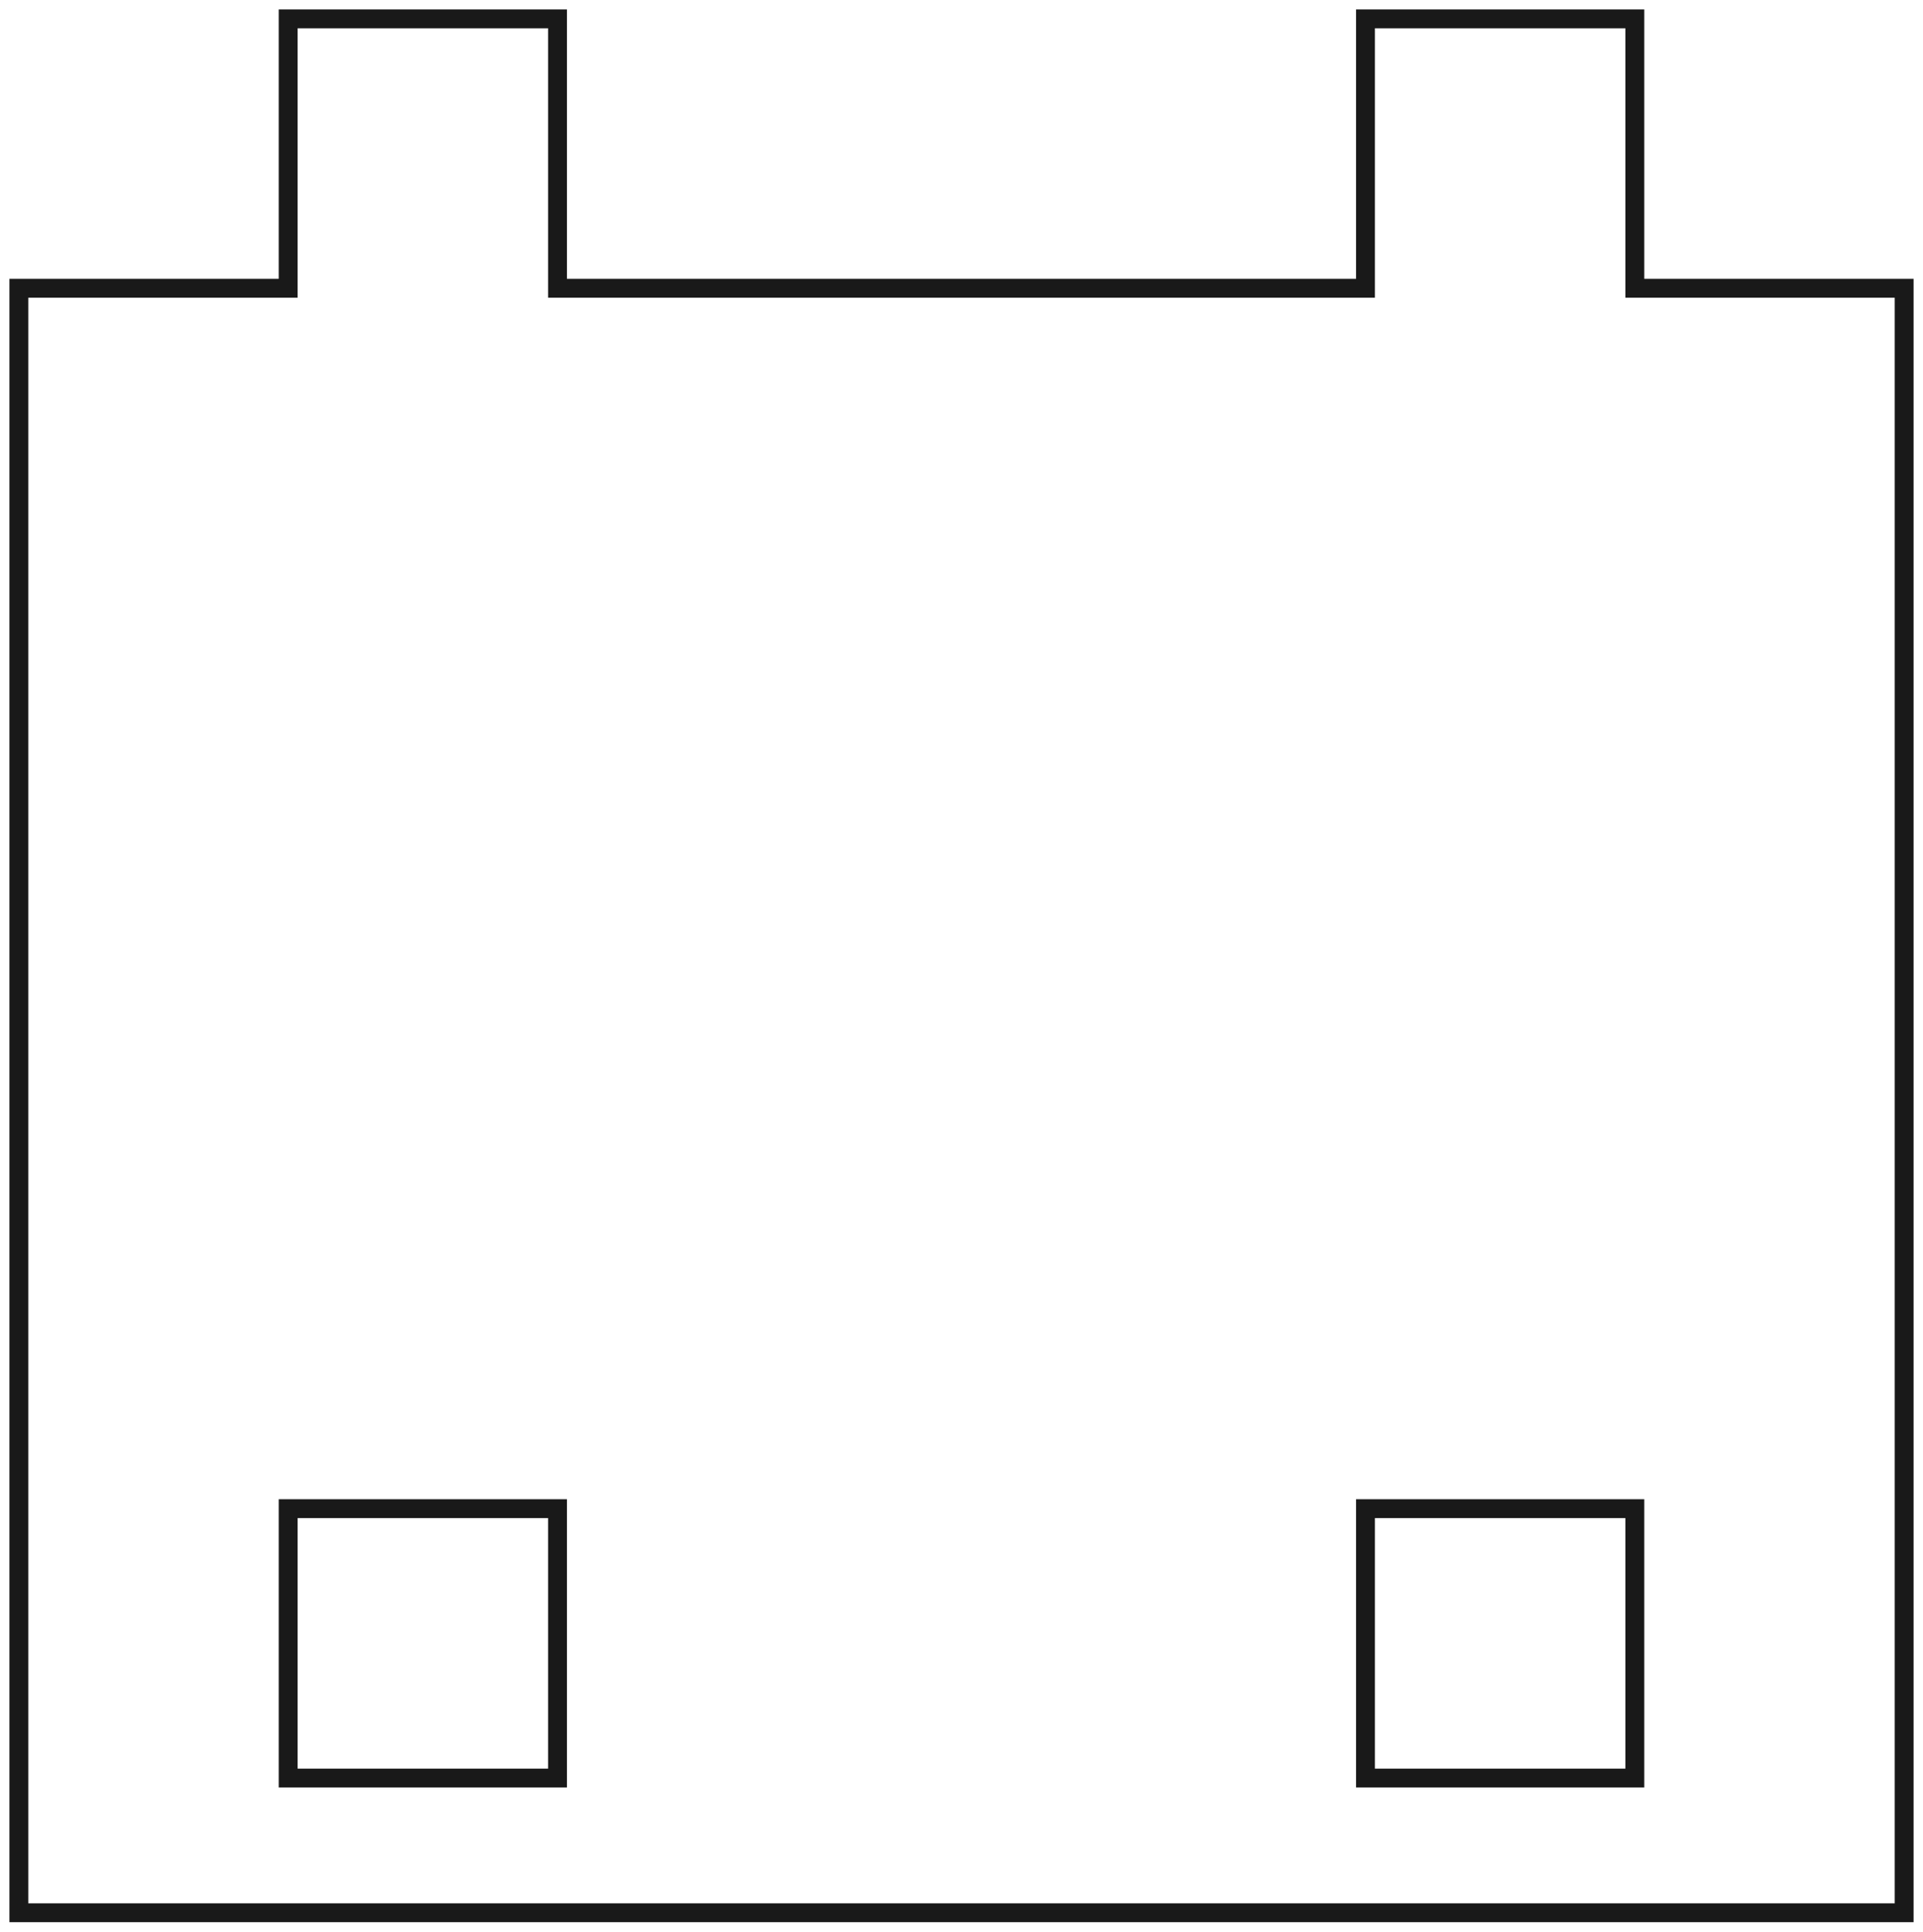 <?xml version="1.0"?>
<!DOCTYPE svg PUBLIC "-//W3C//DTD SVG 1.1//EN" "http://www.w3.org/Graphics/SVG/1.1/DTD/svg11.dtd">
<svg width="71.4mm" height="71.7mm" viewBox="0 0 71.4 71.7" xmlns="http://www.w3.org/2000/svg" version="1.1">
<g id="Fusion_cs" transform="translate(0.7,71) scale(1,-1)">
<path id="Fusion_cs_w0000"  d="M 10.0 70.3 L 20.0 70.3 L 20.0 60.3 L 50.0 60.3 L 50.0 70.3 L 60 70.3 L 60 60.3 L 70.0 60.3 L 70.0 0.0 L 0.0 0.0 L 0.0 60.3 L 10.0 60.3 L 10.0 70.3 " stroke="#191919" stroke-width="0.7 px" style="stroke-width:0.7;stroke-miterlimit:4;stroke-dasharray:none;stroke-linecap:square;fill:none;fill-opacity:1;fill-rule: evenodd"/>
<path id="Fusion_cs_w0001"  d="M 20.0 5.0 L 20.0 15 L 10.0 15 L 10.0 5.0 L 20.0 5.0 " stroke="#191919" stroke-width="0.7 px" style="stroke-width:0.7;stroke-miterlimit:4;stroke-dasharray:none;stroke-linecap:square;fill:none;fill-opacity:1;fill-rule: evenodd"/>
<path id="Fusion_cs_w0002"  d="M 60 5.0 L 60 15 L 50.0 15 L 50.0 5.0 L 60 5.0 " stroke="#191919" stroke-width="0.7 px" style="stroke-width:0.7;stroke-miterlimit:4;stroke-dasharray:none;stroke-linecap:square;fill:none;fill-opacity:1;fill-rule: evenodd"/>
<title>b'Fusion_cs'</title>
</g>
</svg>